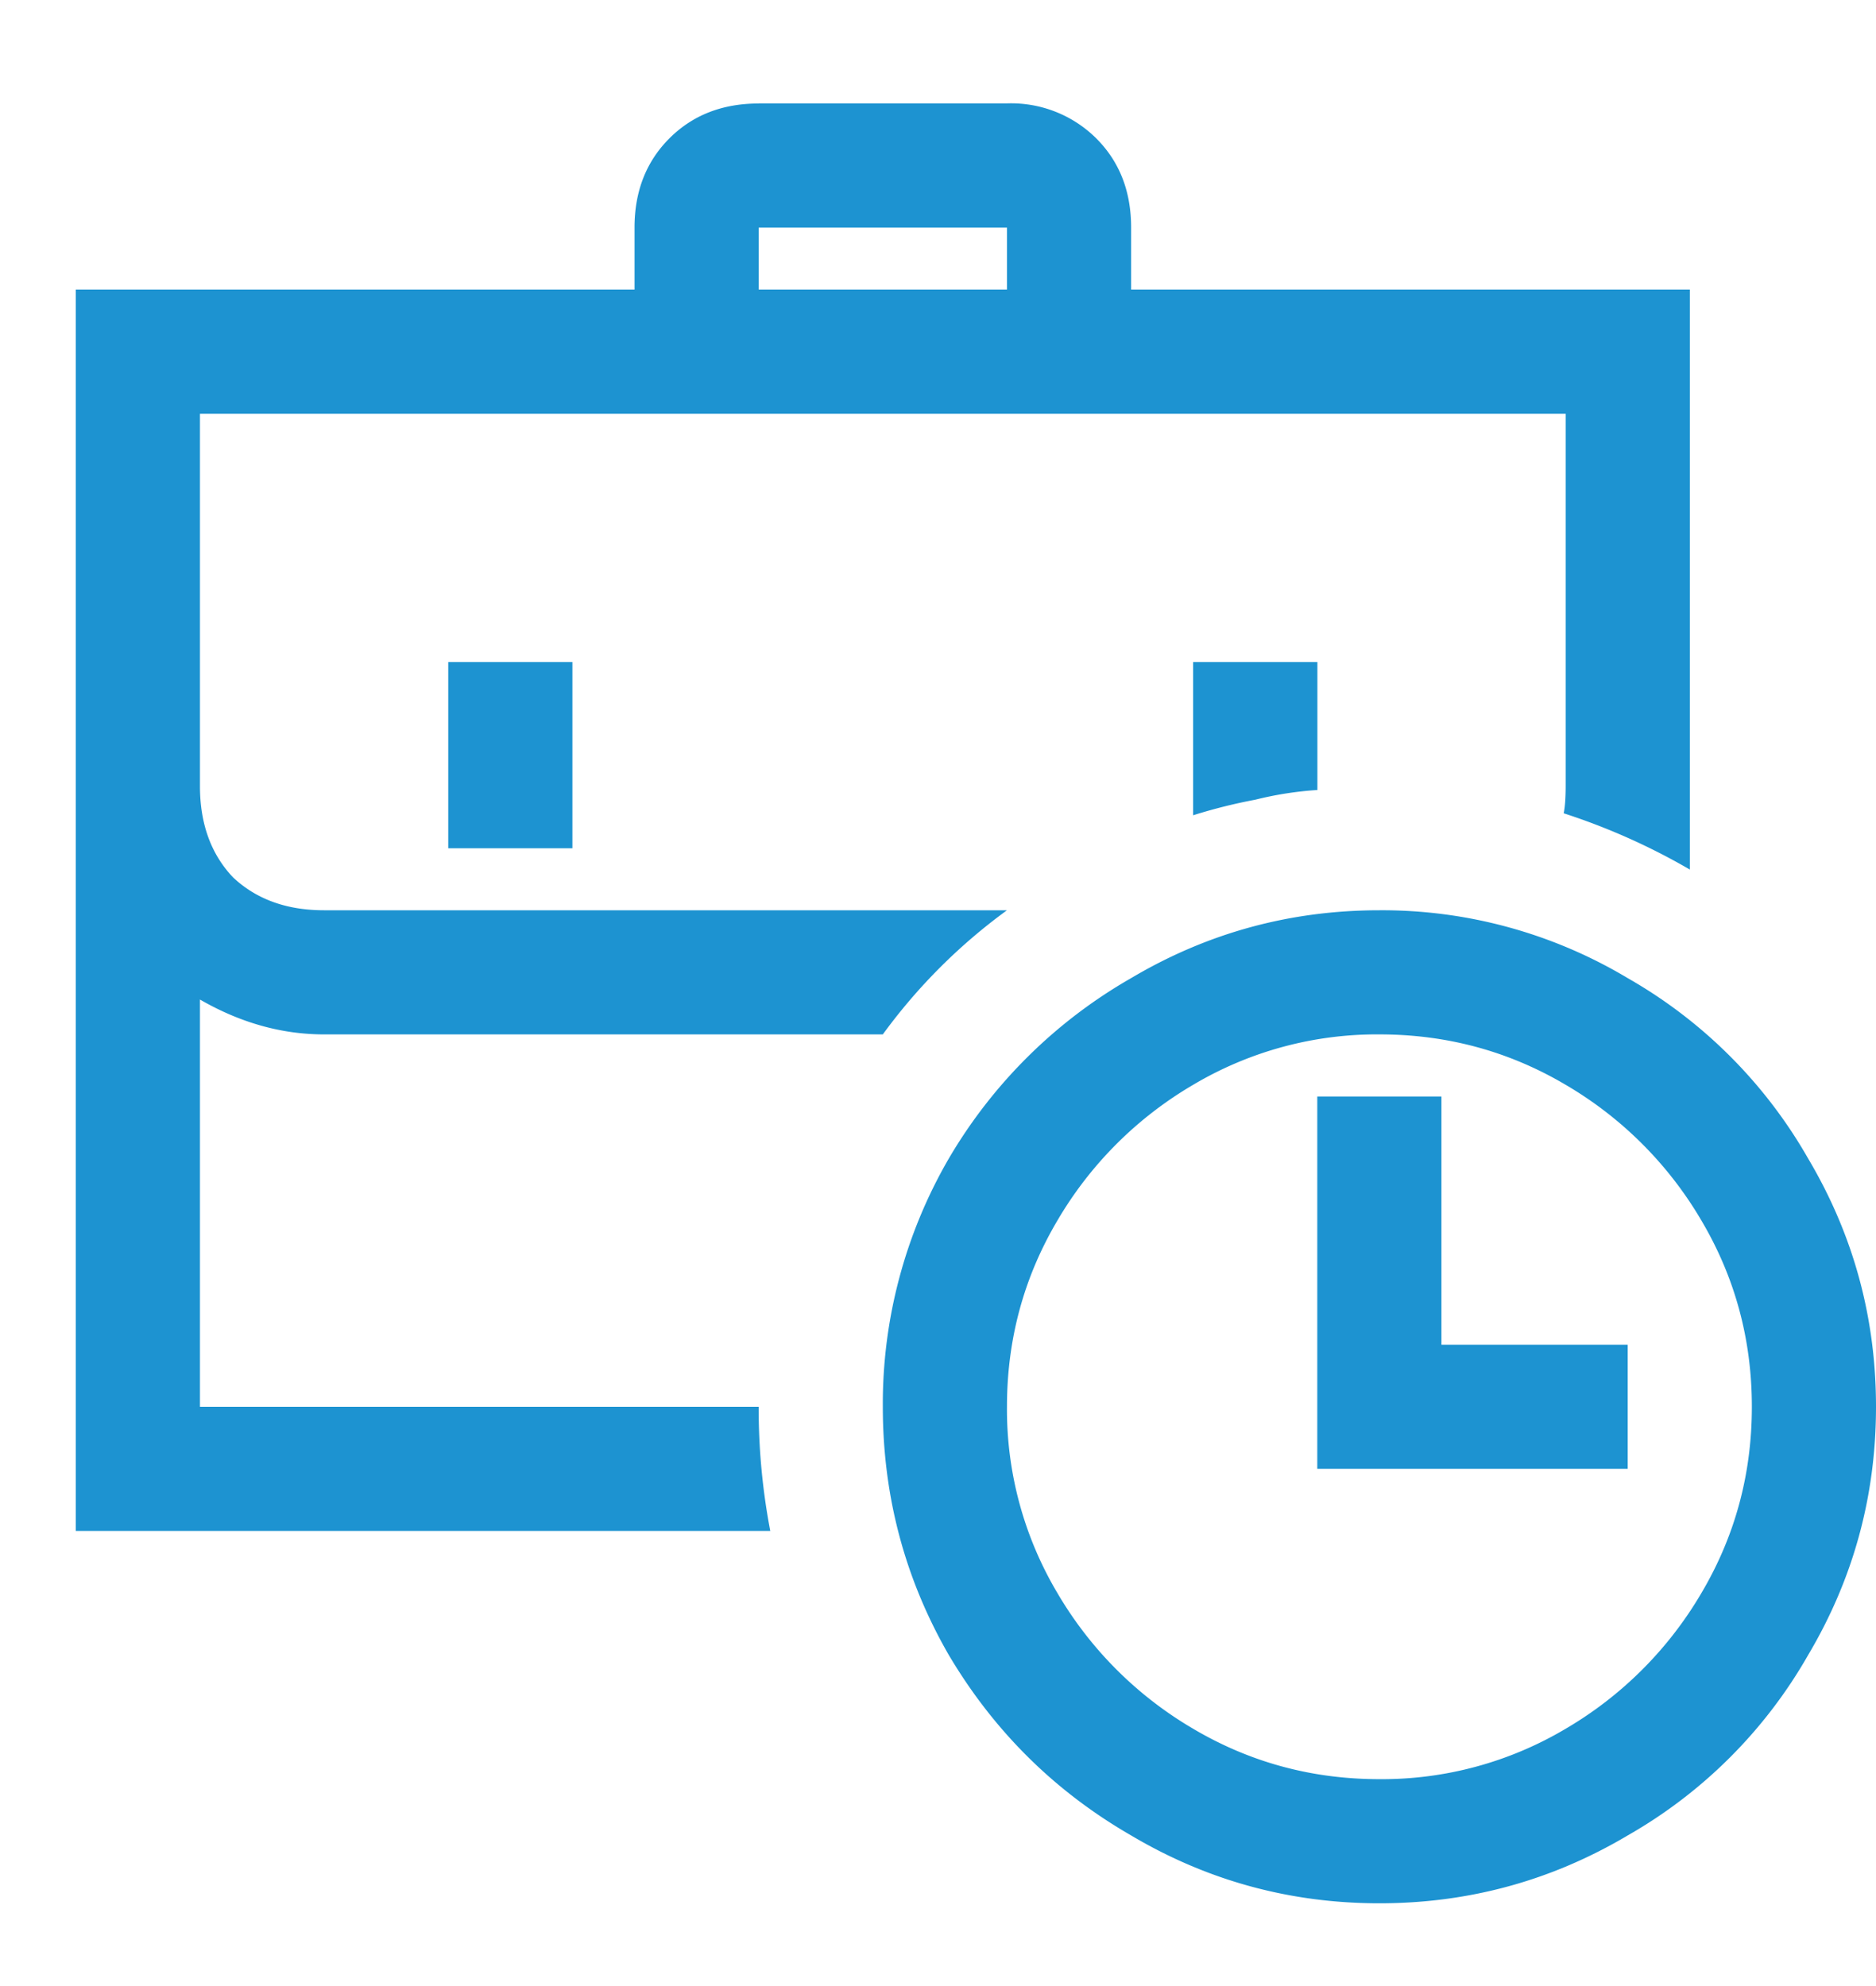 <svg width="17" height="18" fill="none" xmlns="http://www.w3.org/2000/svg"><path d="M6.875.938c-.328 0-.598.105-.809.316-.21.21-.316.48-.316.808v.563H.687v11.25H6.98a5.908 5.908 0 01-.105-1.125H1.812V9.059c.364.21.739.316 1.125.316H8A5.123 5.123 0 019.125 8.25H2.937c-.34 0-.615-.1-.826-.299-.199-.21-.299-.486-.299-.826V3.75h12.376v3.375c0 .105-.006.188-.018.246.398.129.78.299 1.143.51V2.625H10.25v-.563c0-.328-.105-.597-.316-.808a1.095 1.095 0 00-.809-.317h-2.25zm0 1.125h2.25v.562h-2.25v-.563zM4.062 6v1.688h1.125V6H4.063zm6.75 0v1.389c.188-.059.376-.106.563-.141.188-.047.375-.076.563-.088V6h-1.126zM12.5 8.25c-.809 0-1.559.205-2.25.615A4.511 4.511 0 008.598 10.5 4.43 4.43 0 008 12.75c0 .809.2 1.559.598 2.25.41.691.96 1.236 1.652 1.635.691.41 1.441.615 2.25.615.809 0 1.559-.205 2.25-.615A4.379 4.379 0 0016.385 15c.41-.691.615-1.441.615-2.25 0-.809-.205-1.559-.615-2.25a4.378 4.378 0 00-1.635-1.635 4.332 4.332 0 00-2.25-.615zm0 1.125c.61 0 1.172.152 1.688.457a3.44 3.44 0 011.23 1.23c.305.516.457 1.079.457 1.688 0 .61-.152 1.172-.457 1.688a3.44 3.44 0 01-1.23 1.23 3.257 3.257 0 01-1.688.457c-.61 0-1.172-.152-1.688-.457a3.44 3.44 0 01-1.23-1.23 3.257 3.257 0 01-.457-1.688c0-.61.152-1.172.457-1.688a3.44 3.44 0 011.23-1.23 3.257 3.257 0 011.688-.457zm-.563.563v3.374h2.813v-1.124h-1.688v-2.25h-1.124z" fill="#1D93D1"/></svg>